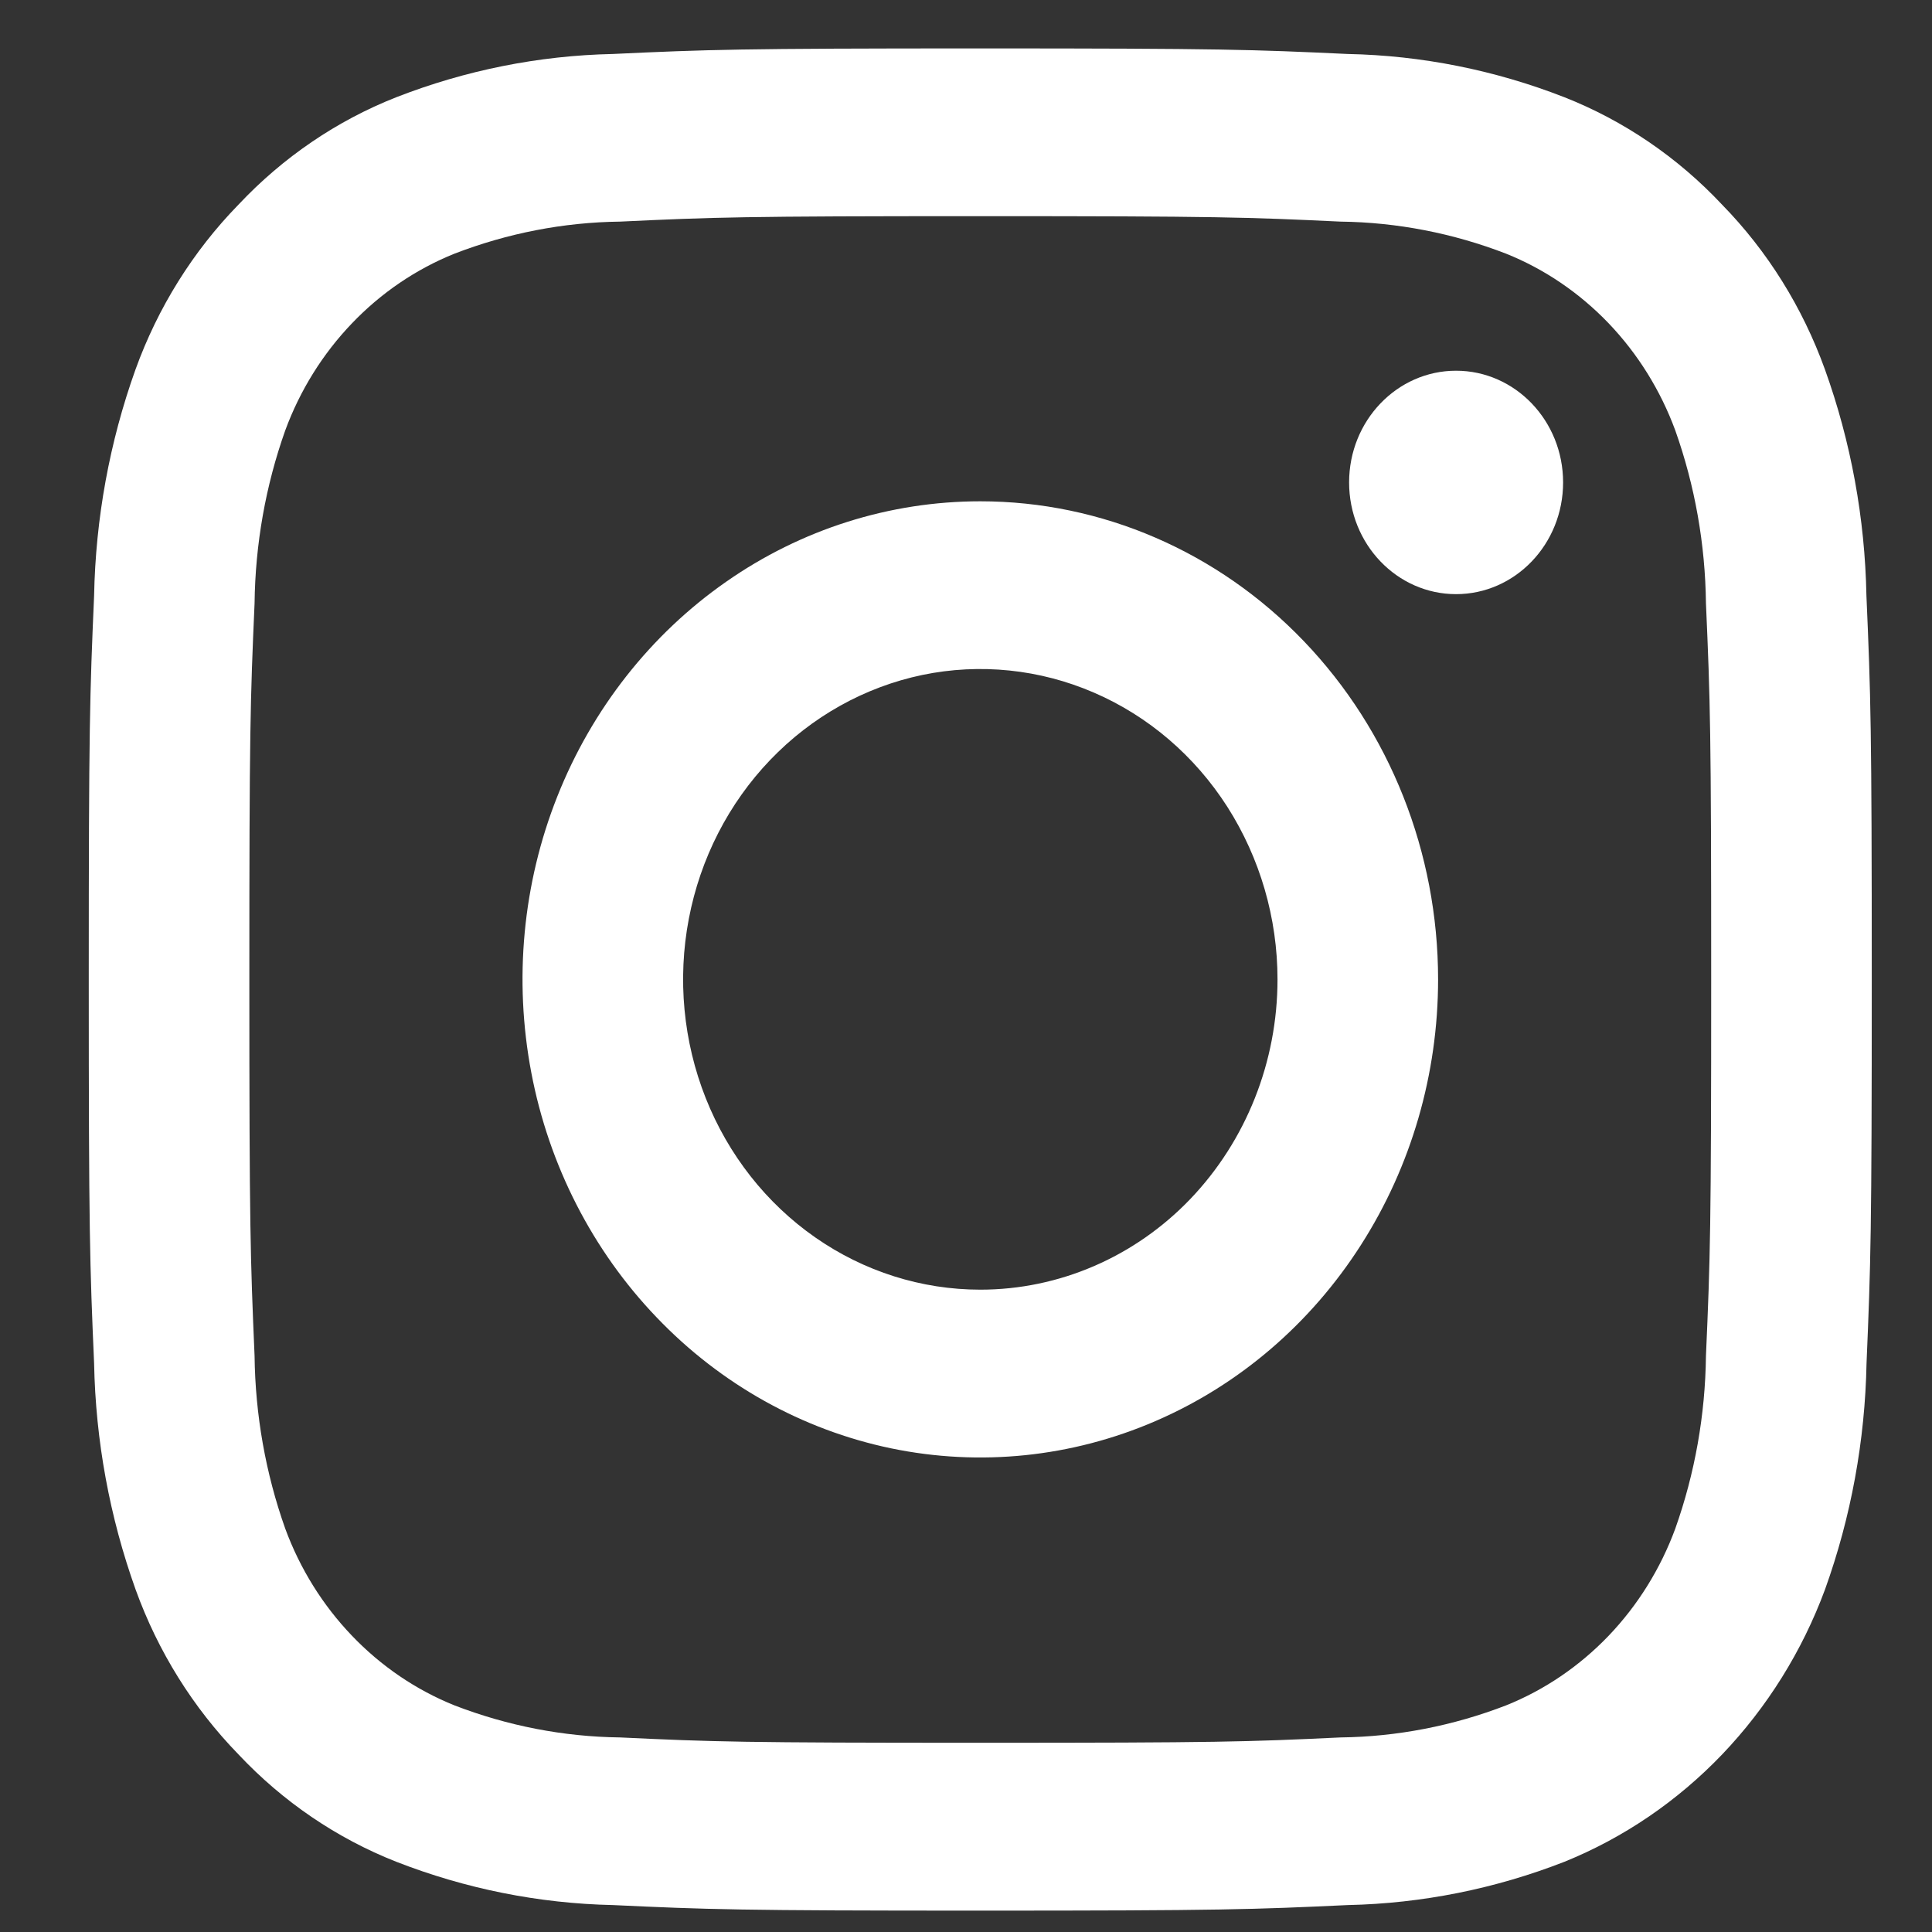 <svg width="17" height="17" viewBox="0 0 17 17" fill="none" xmlns="http://www.w3.org/2000/svg">
<rect x="0" y="0" width="17" height="17" fill="#333333" stroke="none"/>
<path d="M8.626 1.902C10.72 1.902 10.968 1.911 11.796 1.95C12.293 1.956 12.786 2.052 13.252 2.232C13.591 2.368 13.898 2.577 14.155 2.845C14.411 3.113 14.611 3.434 14.741 3.787C14.914 4.274 15.005 4.789 15.011 5.309C15.049 6.173 15.057 6.432 15.057 8.619C15.057 10.806 15.049 11.065 15.011 11.93C15.005 12.449 14.914 12.964 14.741 13.451C14.611 13.804 14.411 14.125 14.155 14.393C13.898 14.661 13.591 14.87 13.252 15.006C12.786 15.186 12.293 15.282 11.796 15.288C10.969 15.327 10.72 15.335 8.626 15.335C6.531 15.335 6.283 15.327 5.456 15.288C4.958 15.282 4.466 15.186 3.999 15.006C3.661 14.87 3.353 14.661 3.097 14.393C2.84 14.125 2.64 13.804 2.51 13.451C2.337 12.964 2.246 12.449 2.24 11.93C2.203 11.065 2.194 10.806 2.194 8.619C2.194 6.432 2.202 6.173 2.24 5.309C2.246 4.789 2.337 4.274 2.51 3.787C2.64 3.434 2.84 3.113 3.097 2.845C3.353 2.577 3.661 2.368 3.999 2.232C4.466 2.052 4.958 1.956 5.456 1.95C6.283 1.911 6.531 1.902 8.626 1.902ZM8.626 0.426C6.496 0.426 6.228 0.436 5.392 0.475C4.74 0.489 4.096 0.618 3.486 0.856C2.963 1.062 2.489 1.385 2.098 1.801C1.699 2.21 1.389 2.706 1.192 3.252C0.964 3.889 0.841 4.562 0.828 5.242C0.79 6.115 0.781 6.395 0.781 8.619C0.781 10.842 0.79 11.122 0.828 11.996C0.841 12.676 0.965 13.349 1.193 13.986C1.39 14.532 1.699 15.027 2.098 15.437C2.49 15.854 2.964 16.176 3.487 16.382C4.097 16.62 4.741 16.749 5.392 16.763C6.229 16.802 6.496 16.812 8.626 16.812C10.757 16.812 11.024 16.802 11.861 16.763C12.512 16.749 13.156 16.62 13.766 16.382C14.287 16.171 14.76 15.849 15.155 15.436C15.549 15.023 15.858 14.529 16.059 13.985C16.288 13.348 16.411 12.675 16.424 11.995C16.461 11.122 16.47 10.842 16.47 8.619C16.47 6.395 16.461 6.115 16.423 5.241C16.41 4.561 16.287 3.888 16.058 3.251C15.861 2.705 15.553 2.21 15.153 1.801C14.762 1.384 14.287 1.061 13.764 0.855C13.154 0.617 12.51 0.488 11.859 0.475C11.023 0.436 10.755 0.426 8.626 0.426Z" fill="white"/>
<path d="M8.626 4.411C7.829 4.411 7.05 4.657 6.388 5.12C5.726 5.582 5.209 6.239 4.904 7.008C4.599 7.776 4.52 8.622 4.675 9.438C4.83 10.254 5.214 11.004 5.778 11.592C6.341 12.181 7.059 12.581 7.84 12.744C8.621 12.906 9.431 12.823 10.168 12.504C10.904 12.186 11.533 11.647 11.975 10.955C12.418 10.263 12.654 9.45 12.654 8.618C12.654 7.502 12.23 6.432 11.474 5.643C10.719 4.854 9.694 4.411 8.626 4.411ZM8.626 11.348C8.109 11.348 7.603 11.188 7.173 10.888C6.743 10.588 6.408 10.162 6.21 9.663C6.012 9.164 5.96 8.615 6.061 8.085C6.162 7.555 6.411 7.069 6.777 6.687C7.143 6.305 7.609 6.045 8.116 5.939C8.623 5.834 9.149 5.888 9.627 6.095C10.104 6.301 10.513 6.651 10.8 7.1C11.087 7.55 11.241 8.078 11.241 8.618C11.241 9.342 10.965 10.036 10.475 10.549C9.985 11.061 9.319 11.348 8.626 11.348Z" fill="white"/>
<path d="M12.812 5.228C13.332 5.228 13.754 4.788 13.754 4.245C13.754 3.702 13.332 3.262 12.812 3.262C12.293 3.262 11.871 3.702 11.871 4.245C11.871 4.788 12.293 5.228 12.812 5.228Z" fill="white"/>
</svg>
